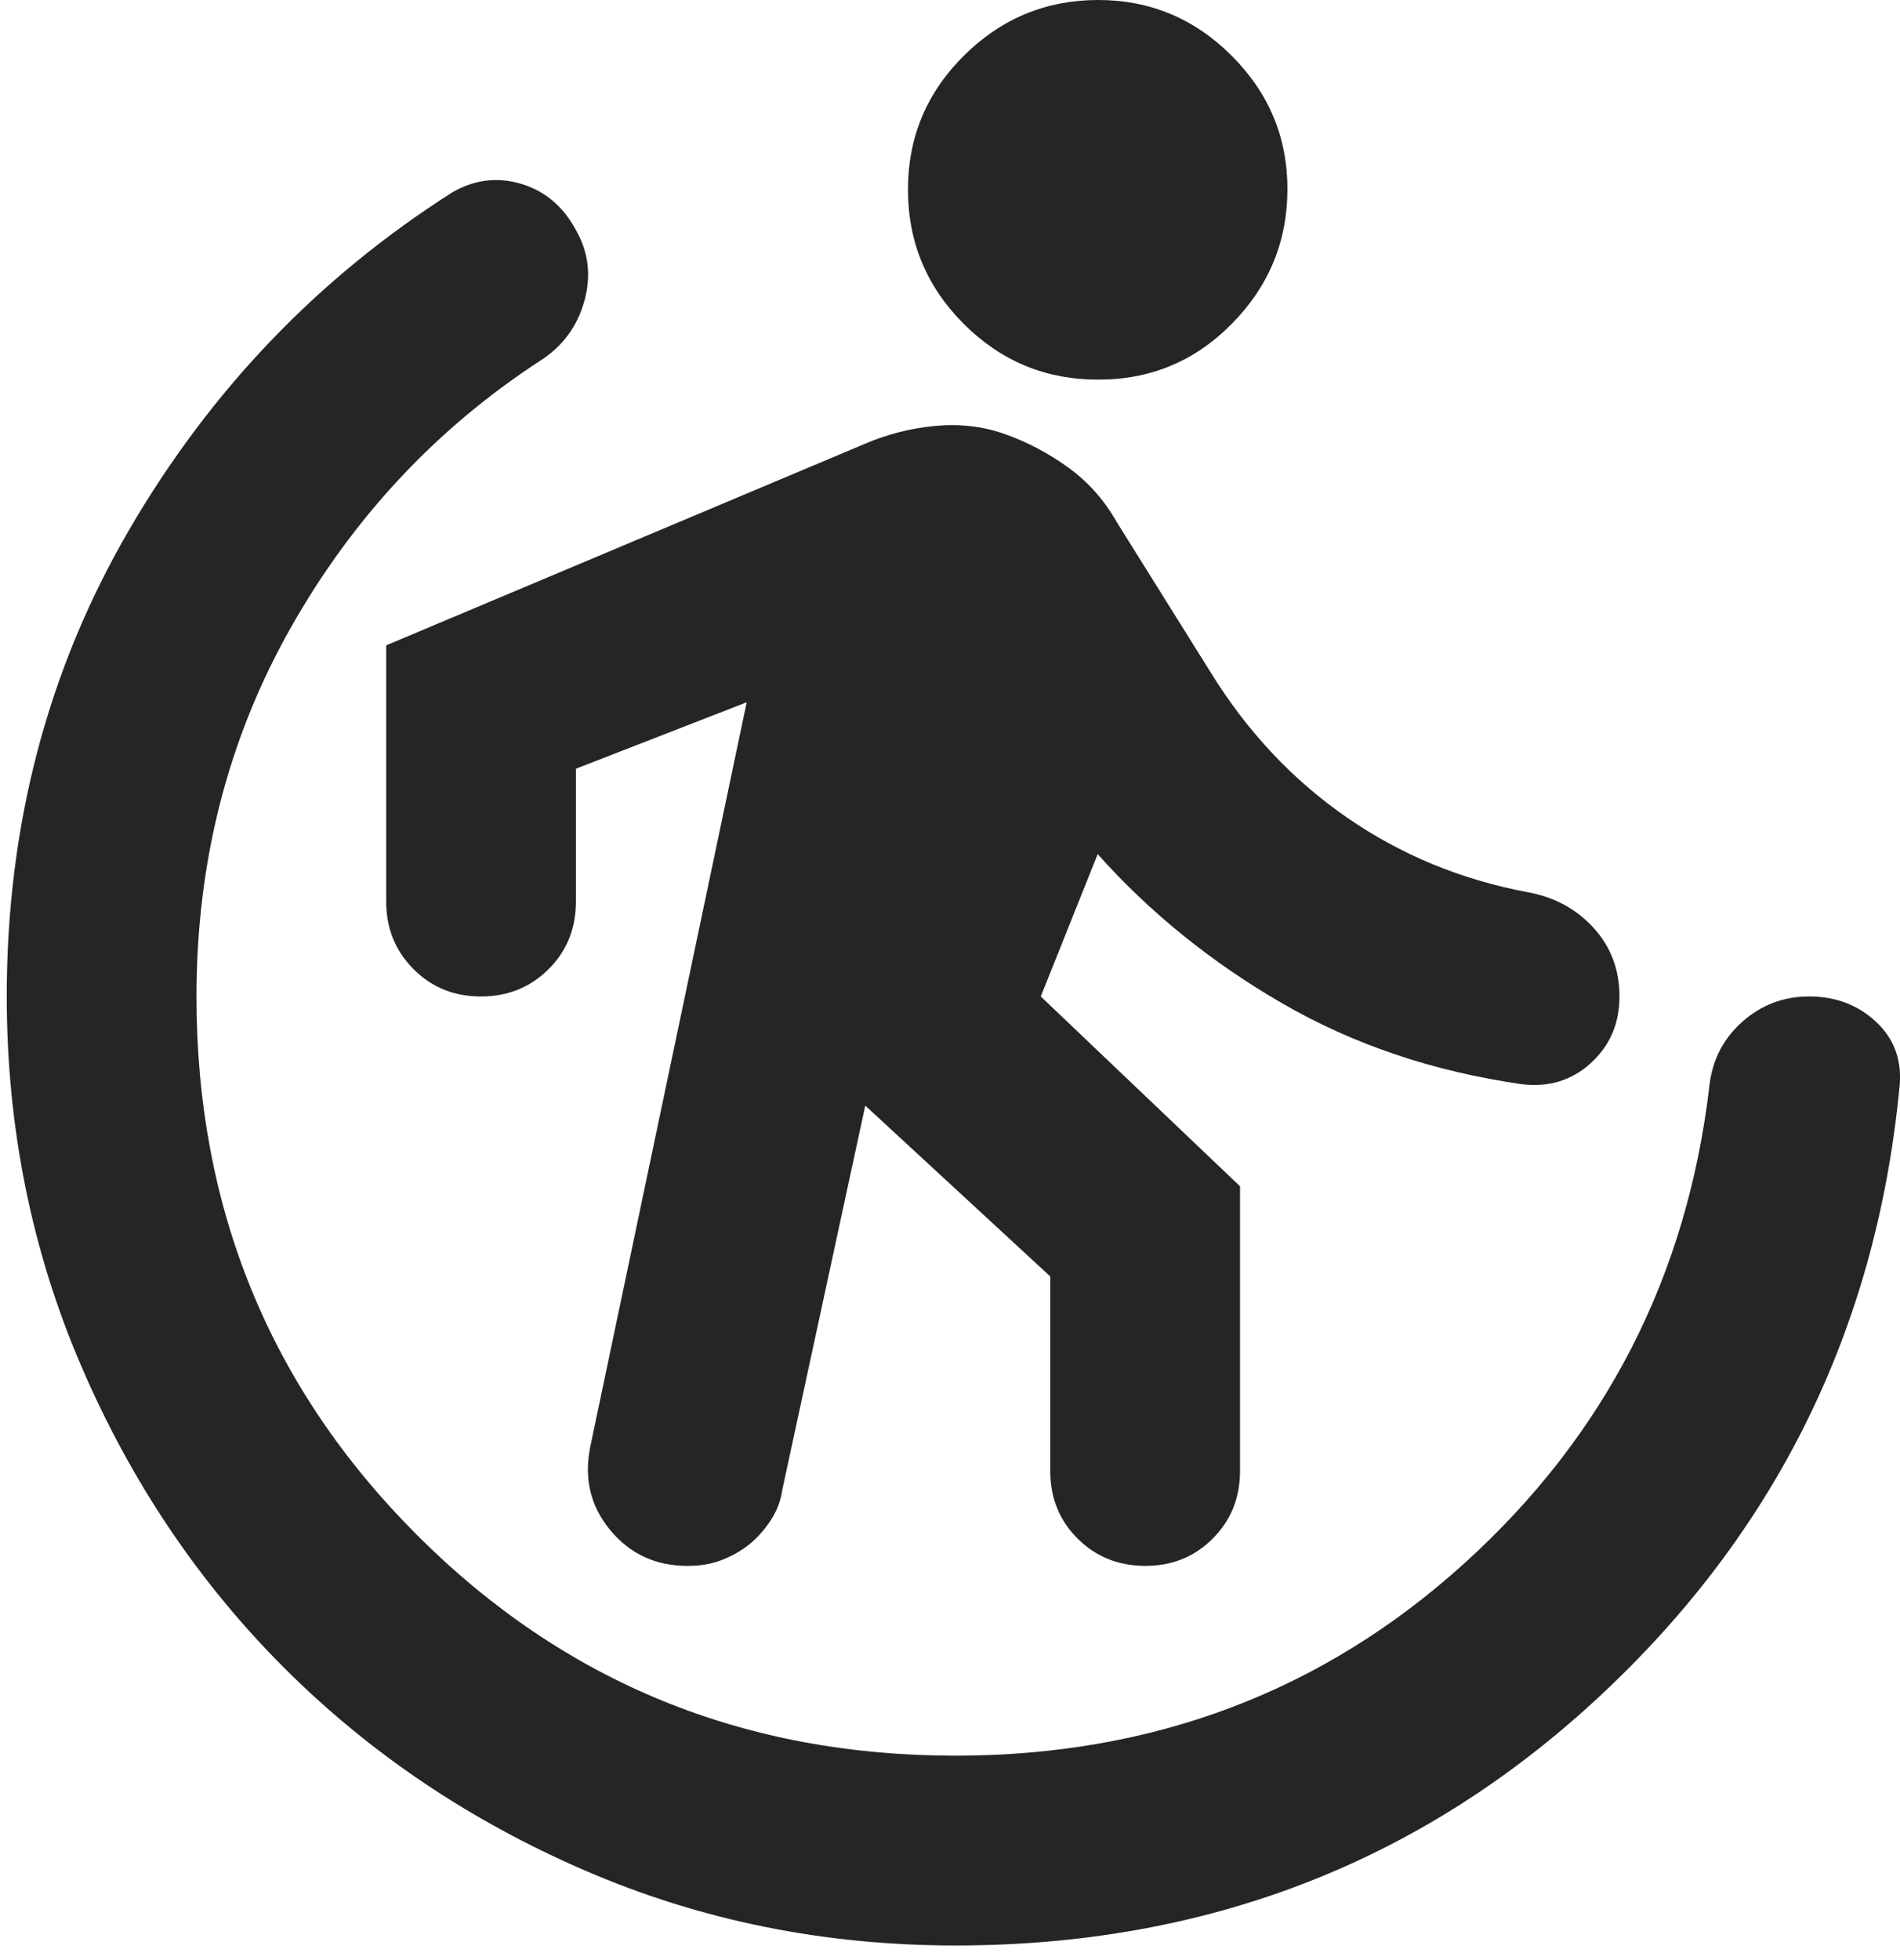 <svg width="64" height="66" viewBox="0 0 64 66" fill="none" xmlns="http://www.w3.org/2000/svg">
<path d="M29.146 37.228L26.35 50.17C26.297 50.543 26.164 50.889 25.951 51.208C25.738 51.528 25.498 51.794 25.232 52.007C24.965 52.22 24.66 52.394 24.314 52.528C23.969 52.662 23.583 52.728 23.154 52.726C22.089 52.726 21.224 52.327 20.56 51.528C19.895 50.729 19.668 49.797 19.879 48.732L25.152 23.647L19.4 25.884V30.358C19.4 31.263 19.093 32.021 18.479 32.633C17.866 33.244 17.108 33.551 16.204 33.553C15.301 33.555 14.543 33.248 13.929 32.633C13.316 32.017 13.009 31.259 13.009 30.358V21.73L29.146 14.939C29.892 14.62 30.678 14.42 31.504 14.342C32.331 14.263 33.116 14.355 33.859 14.62C34.603 14.884 35.309 15.257 35.978 15.738C36.647 16.22 37.193 16.832 37.614 17.575L40.81 22.688C42.035 24.659 43.553 26.27 45.364 27.523C47.174 28.776 49.198 29.614 51.435 30.038C52.34 30.198 53.086 30.597 53.672 31.236C54.258 31.875 54.551 32.648 54.551 33.553C54.551 34.459 54.231 35.204 53.592 35.79C52.953 36.376 52.181 36.615 51.275 36.509C48.293 36.083 45.603 35.178 43.206 33.793C40.81 32.408 38.733 30.73 36.975 28.76L35.058 33.553L41.769 39.944V49.531C41.769 50.436 41.462 51.196 40.848 51.809C40.235 52.423 39.476 52.728 38.573 52.726C37.67 52.724 36.911 52.417 36.298 51.806C35.684 51.195 35.377 50.436 35.377 49.531V42.98L29.146 37.228ZM36.975 12.782C35.218 12.782 33.714 12.157 32.463 10.906C31.213 9.656 30.586 8.151 30.584 6.391C30.582 4.631 31.208 3.127 32.463 1.879C33.718 0.631 35.222 0.004 36.975 2.15914e-05C38.728 -0.004 40.234 0.622 41.49 1.879C42.747 3.136 43.373 4.64 43.366 6.391C43.36 8.142 42.735 9.647 41.49 10.906C40.246 12.165 38.741 12.791 36.975 12.782ZM32.182 65.508C27.761 65.508 23.607 64.669 19.719 62.99C15.831 61.312 12.45 59.035 9.573 56.161C6.698 53.288 4.421 49.906 2.745 46.016C1.068 42.126 0.229 37.971 0.227 33.553C0.227 27.801 1.599 22.568 4.342 17.854C7.086 13.139 10.721 9.345 15.246 6.471C15.991 6.045 16.763 5.952 17.562 6.193C18.361 6.434 18.974 6.952 19.4 7.749C19.826 8.495 19.92 9.294 19.681 10.146C19.442 10.998 18.949 11.664 18.201 12.143C14.686 14.433 11.877 17.442 9.775 21.17C7.672 24.898 6.62 29.026 6.618 33.553C6.618 40.69 9.094 46.735 14.047 51.688C19 56.641 25.045 59.117 32.182 59.117C38.839 59.117 44.552 56.96 49.319 52.646C54.087 48.332 56.843 42.953 57.586 36.509C57.693 35.657 58.066 34.951 58.705 34.39C59.344 33.83 60.09 33.551 60.942 33.553C61.847 33.553 62.606 33.846 63.22 34.432C63.834 35.018 64.086 35.763 63.977 36.669C63.179 44.817 59.784 51.661 53.793 57.2C47.803 62.739 40.599 65.508 32.182 65.508Z" fill="#252525"/>
</svg>

